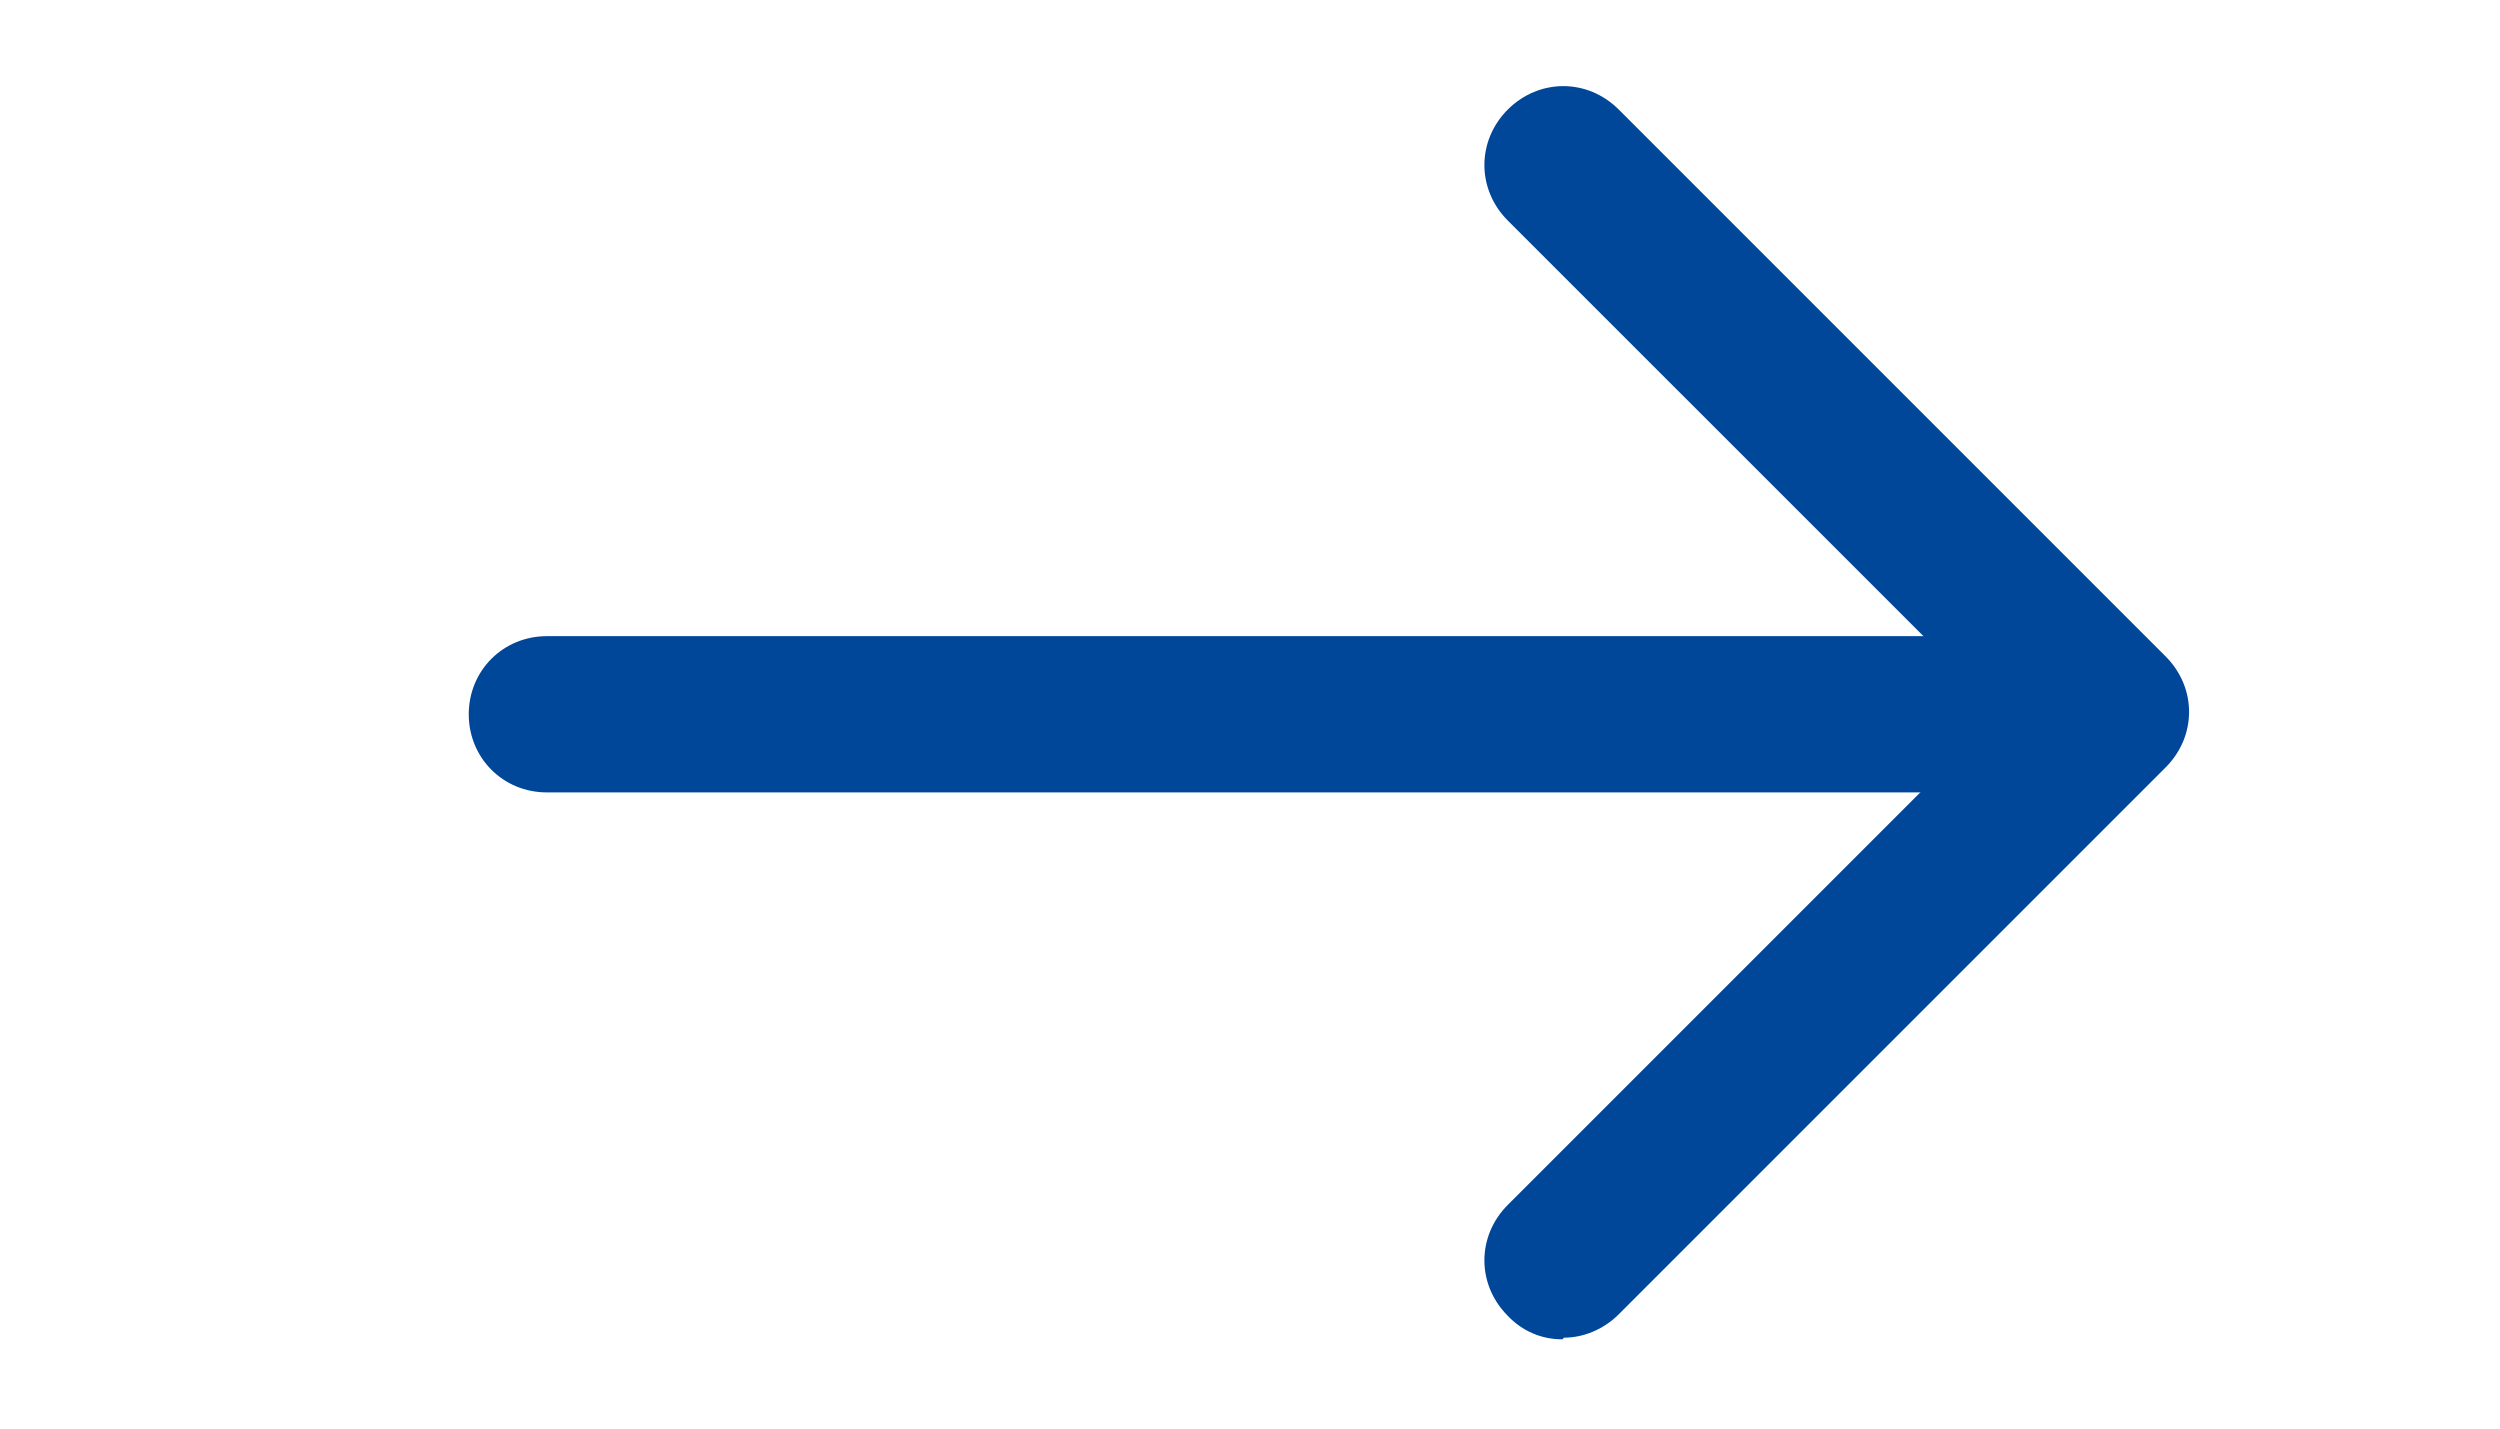 <svg width="28" height="16" viewBox="0 0 28 16" fill="none" xmlns="http://www.w3.org/2000/svg">
<g clip-path="url(#clip0_2084_1412)">
<path d="M21.875 8.875H6.125C5.635 8.875 5.25 8.49 5.25 8C5.25 7.51 5.635 7.125 6.125 7.125H21.875C22.365 7.125 22.75 7.51 22.75 8C22.75 8.49 22.365 8.875 21.875 8.875Z" fill="#004799"/>
<path d="M17.5 15C17.385 15.001 17.271 14.979 17.166 14.933C17.061 14.888 16.966 14.821 16.887 14.737C16.538 14.387 16.538 13.845 16.887 13.495L22.4 7.982L16.887 2.47C16.538 2.12 16.538 1.577 16.887 1.227C17.238 0.877 17.78 0.877 18.13 1.227L24.255 7.352C24.605 7.702 24.605 8.245 24.255 8.595L18.13 14.72C17.955 14.895 17.727 14.982 17.517 14.982L17.5 15Z" fill="#004799"/>
</g>
<defs>
<clipPath id="clip0_2084_1412">
<rect width="28" height="15.75" fill="white" transform="translate(0 0.125)"/>
</clipPath>
</defs>
</svg>

